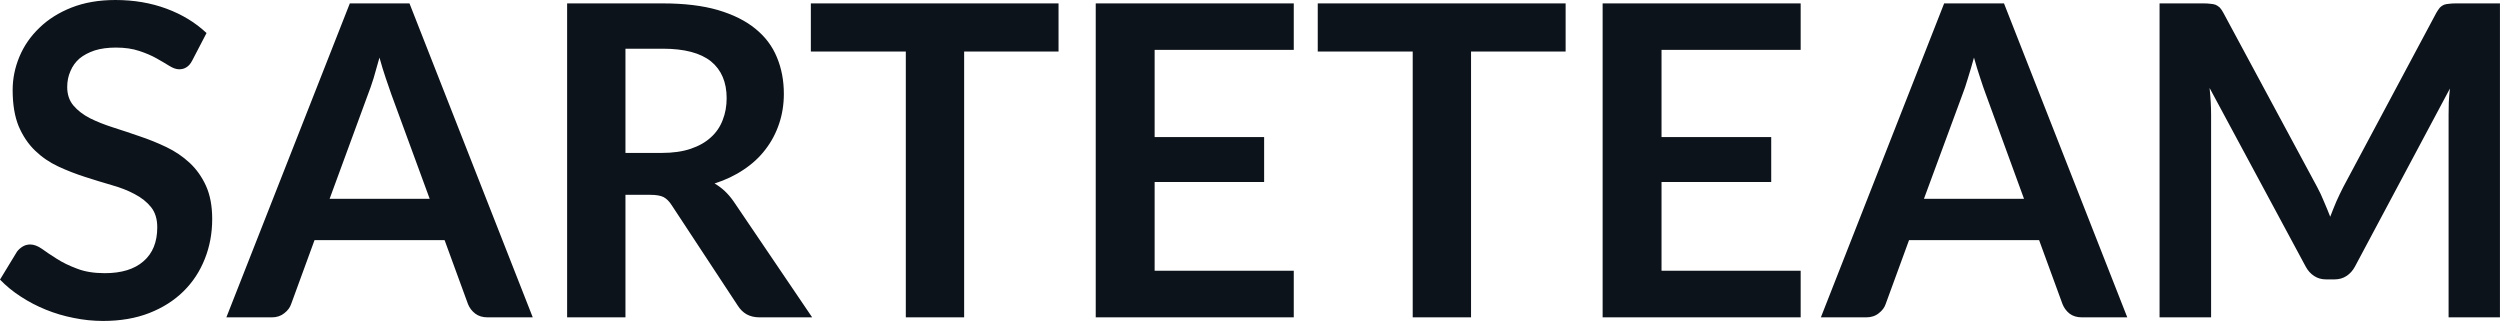 <svg fill="#0D131A" viewBox="0 0 132.423 16.997" height="100%" width="100%" xmlns="http://www.w3.org/2000/svg"><path preserveAspectRatio="none" d="M10.94 1.75L10.18 3.21Q10.05 3.46 9.88 3.56Q9.72 3.67 9.49 3.67L9.49 3.67Q9.26 3.67 8.97 3.49Q8.68 3.31 8.29 3.09Q7.90 2.87 7.38 2.70Q6.85 2.52 6.14 2.52L6.14 2.52Q5.50 2.52 5.02 2.67Q4.54 2.83 4.21 3.10Q3.89 3.38 3.73 3.77Q3.56 4.15 3.56 4.61L3.56 4.61Q3.56 5.20 3.89 5.59Q4.22 5.98 4.76 6.26Q5.30 6.53 5.99 6.75Q6.68 6.97 7.40 7.22Q8.12 7.46 8.81 7.79Q9.50 8.12 10.04 8.62Q10.58 9.12 10.91 9.84Q11.24 10.57 11.24 11.60L11.24 11.60Q11.24 12.73 10.85 13.71Q10.46 14.70 9.72 15.43Q8.98 16.16 7.91 16.58Q6.84 17.00 5.46 17.00L5.46 17.00Q4.67 17.00 3.90 16.84Q3.13 16.69 2.42 16.40Q1.71 16.11 1.10 15.71Q0.48 15.31 0 14.81L0 14.81L0.90 13.33Q1.02 13.17 1.20 13.06Q1.38 12.95 1.60 12.95L1.60 12.95Q1.89 12.95 2.22 13.18Q2.55 13.42 3.01 13.71Q3.46 14.00 4.08 14.23Q4.69 14.47 5.55 14.47L5.55 14.47Q6.88 14.47 7.60 13.84Q8.33 13.21 8.33 12.04L8.33 12.04Q8.33 11.38 8.00 10.97Q7.67 10.56 7.13 10.28Q6.59 9.99 5.90 9.80Q5.21 9.60 4.50 9.37Q3.78 9.14 3.09 8.82Q2.40 8.50 1.86 7.98Q1.32 7.46 0.99 6.69Q0.67 5.91 0.67 4.77L0.67 4.77Q0.67 3.86 1.03 3.00Q1.39 2.14 2.09 1.47Q2.78 0.80 3.79 0.40Q4.81 0 6.11 0L6.11 0Q7.58 0 8.82 0.46Q10.06 0.92 10.94 1.75L10.94 1.75ZM21.69 0.18L28.22 16.81L25.83 16.81Q25.43 16.81 25.17 16.61Q24.91 16.41 24.79 16.11L24.79 16.11L23.55 12.72L16.66 12.72L15.42 16.11Q15.33 16.38 15.06 16.59Q14.79 16.81 14.40 16.81L14.40 16.81L11.99 16.81L18.53 0.18L21.69 0.18ZM19.48 5.03L17.46 10.53L22.76 10.53L20.73 5.00Q20.60 4.63 20.43 4.13Q20.26 3.63 20.10 3.05L20.10 3.05Q19.94 3.63 19.79 4.14Q19.63 4.65 19.48 5.03L19.48 5.03ZM34.45 10.32L33.13 10.32L33.13 16.81L30.04 16.81L30.04 0.18L35.11 0.18Q36.81 0.18 38.02 0.53Q39.24 0.89 40.01 1.52Q40.79 2.15 41.15 3.03Q41.52 3.91 41.52 4.97L41.52 4.97Q41.52 5.81 41.27 6.55Q41.02 7.30 40.55 7.91Q40.09 8.52 39.40 8.98Q38.72 9.44 37.85 9.72L37.85 9.72Q38.43 10.05 38.86 10.67L38.86 10.67L43.02 16.81L40.24 16.81Q39.84 16.81 39.55 16.65Q39.27 16.49 39.08 16.19L39.08 16.19L35.58 10.87Q35.39 10.57 35.15 10.44Q34.91 10.32 34.45 10.32L34.45 10.32ZM33.13 2.58L33.13 8.10L35.06 8.10Q35.94 8.10 36.59 7.88Q37.24 7.66 37.66 7.27Q38.08 6.89 38.28 6.36Q38.49 5.83 38.49 5.20L38.49 5.20Q38.49 3.93 37.66 3.25Q36.82 2.58 35.11 2.58L35.11 2.58L33.13 2.58ZM42.95 0.18L56.07 0.18L56.07 2.73L51.07 2.73L51.07 16.81L47.98 16.81L47.98 2.73L42.95 2.73L42.95 0.18ZM58.04 0.18L68.53 0.18L68.53 2.64L61.16 2.64L61.16 7.26L66.96 7.26L66.96 9.64L61.16 9.64L61.16 14.34L68.53 14.34L68.53 16.81L58.04 16.81L58.04 0.18ZM69.80 0.18L82.93 0.18L82.93 2.73L77.92 2.73L77.92 16.81L74.83 16.81L74.83 2.73L69.80 2.73L69.80 0.18ZM84.89 0.18L95.38 0.18L95.38 2.64L88.01 2.64L88.01 7.26L93.82 7.26L93.82 9.64L88.01 9.64L88.01 14.34L95.38 14.34L95.38 16.81L84.89 16.81L84.89 0.18ZM106.15 0.18L112.68 16.81L110.28 16.81Q109.88 16.81 109.62 16.61Q109.37 16.41 109.25 16.11L109.25 16.11L108.01 12.72L101.12 12.72L99.88 16.11Q99.79 16.38 99.52 16.59Q99.25 16.81 98.85 16.81L98.85 16.81L96.45 16.81L102.98 0.18L106.15 0.18ZM103.94 5.03L101.91 10.53L107.21 10.53L105.19 5.00Q105.05 4.63 104.89 4.13Q104.72 3.63 104.56 3.05L104.56 3.05Q104.40 3.63 104.24 4.14Q104.09 4.65 103.94 5.03L103.94 5.03ZM122.74 9.91L122.74 9.91Q122.94 10.28 123.10 10.68Q123.27 11.07 123.43 11.48L123.43 11.48Q123.59 11.06 123.76 10.66Q123.94 10.26 124.13 9.89L124.13 9.89L129.05 0.68Q129.15 0.51 129.24 0.40Q129.34 0.30 129.46 0.25Q129.58 0.21 129.73 0.20Q129.88 0.18 130.09 0.18L130.09 0.18L132.42 0.18L132.42 16.81L129.70 16.81L129.70 6.07Q129.70 5.77 129.71 5.42Q129.73 5.06 129.77 4.69L129.77 4.69L124.74 14.12Q124.57 14.44 124.29 14.62Q124.02 14.80 123.65 14.80L123.65 14.80L123.22 14.80Q122.85 14.80 122.58 14.62Q122.30 14.44 122.13 14.12L122.13 14.12L117.04 4.66Q117.08 5.04 117.10 5.40Q117.12 5.76 117.12 6.07L117.12 6.07L117.12 16.81L114.39 16.81L114.39 0.18L116.72 0.18Q116.93 0.18 117.08 0.20Q117.23 0.21 117.35 0.25Q117.47 0.30 117.58 0.40Q117.68 0.51 117.77 0.68L117.77 0.68L122.74 9.91Z"></path></svg>